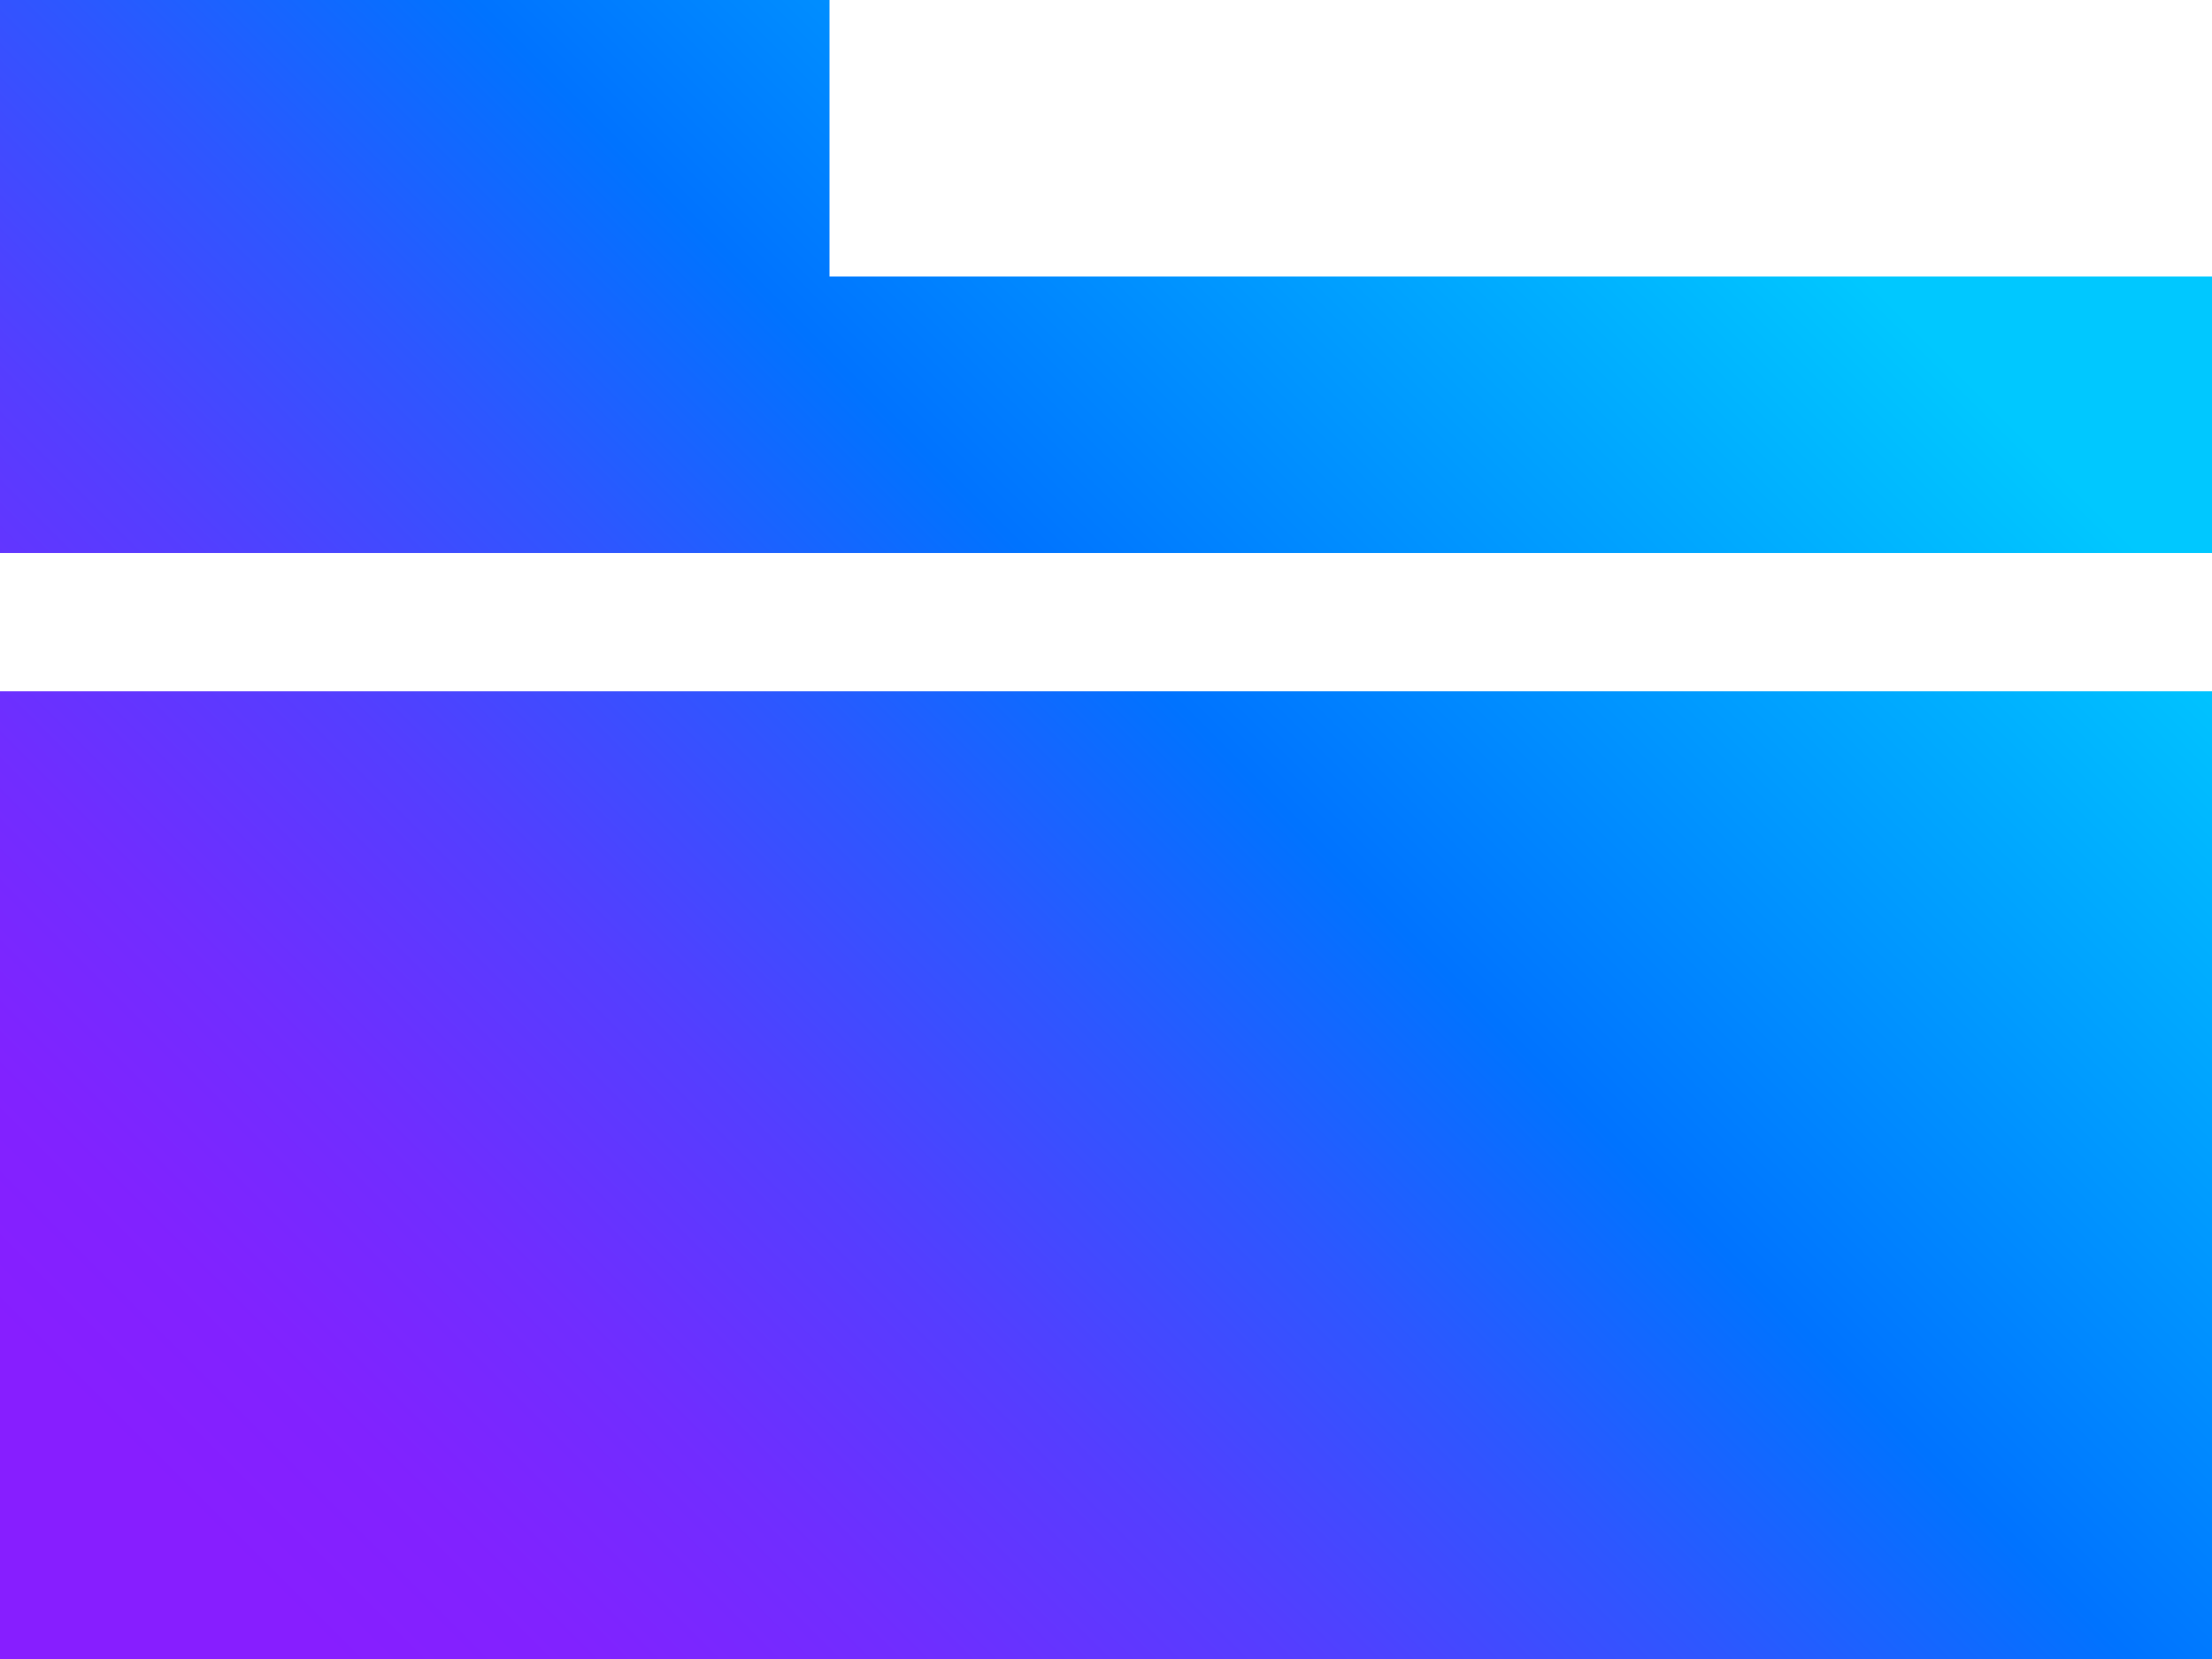 <?xml version="1.0" encoding="UTF-8"?> <svg xmlns="http://www.w3.org/2000/svg" width="36" height="27" viewBox="0 0 36 27" fill="none"><g clip-path="url(#clip0_1_80)"><path d="M36 9H0V0H13.5V4.5H36V9ZM36 11.25H0V27H36V11.25Z" fill="url(#paint0_linear_1_80)"></path></g><defs><linearGradient id="paint0_linear_1_80" x1="31.5" y1="-1.19857e-05" x2="2.25" y2="29.25" gradientUnits="userSpaceOnUse"><stop offset="0.096" stop-color="#00C8FF"></stop><stop offset="0.407" stop-color="#0073FF"></stop><stop offset="0.52" stop-color="#2D57FF"></stop><stop offset="0.637" stop-color="#543EFF"></stop><stop offset="0.745" stop-color="#702DFF"></stop><stop offset="0.838" stop-color="#8122FF"></stop><stop offset="0.908" stop-color="#871EFF"></stop></linearGradient><clipPath id="clip0_1_80"><rect width="36" height="27" fill="white"></rect></clipPath></defs></svg> 